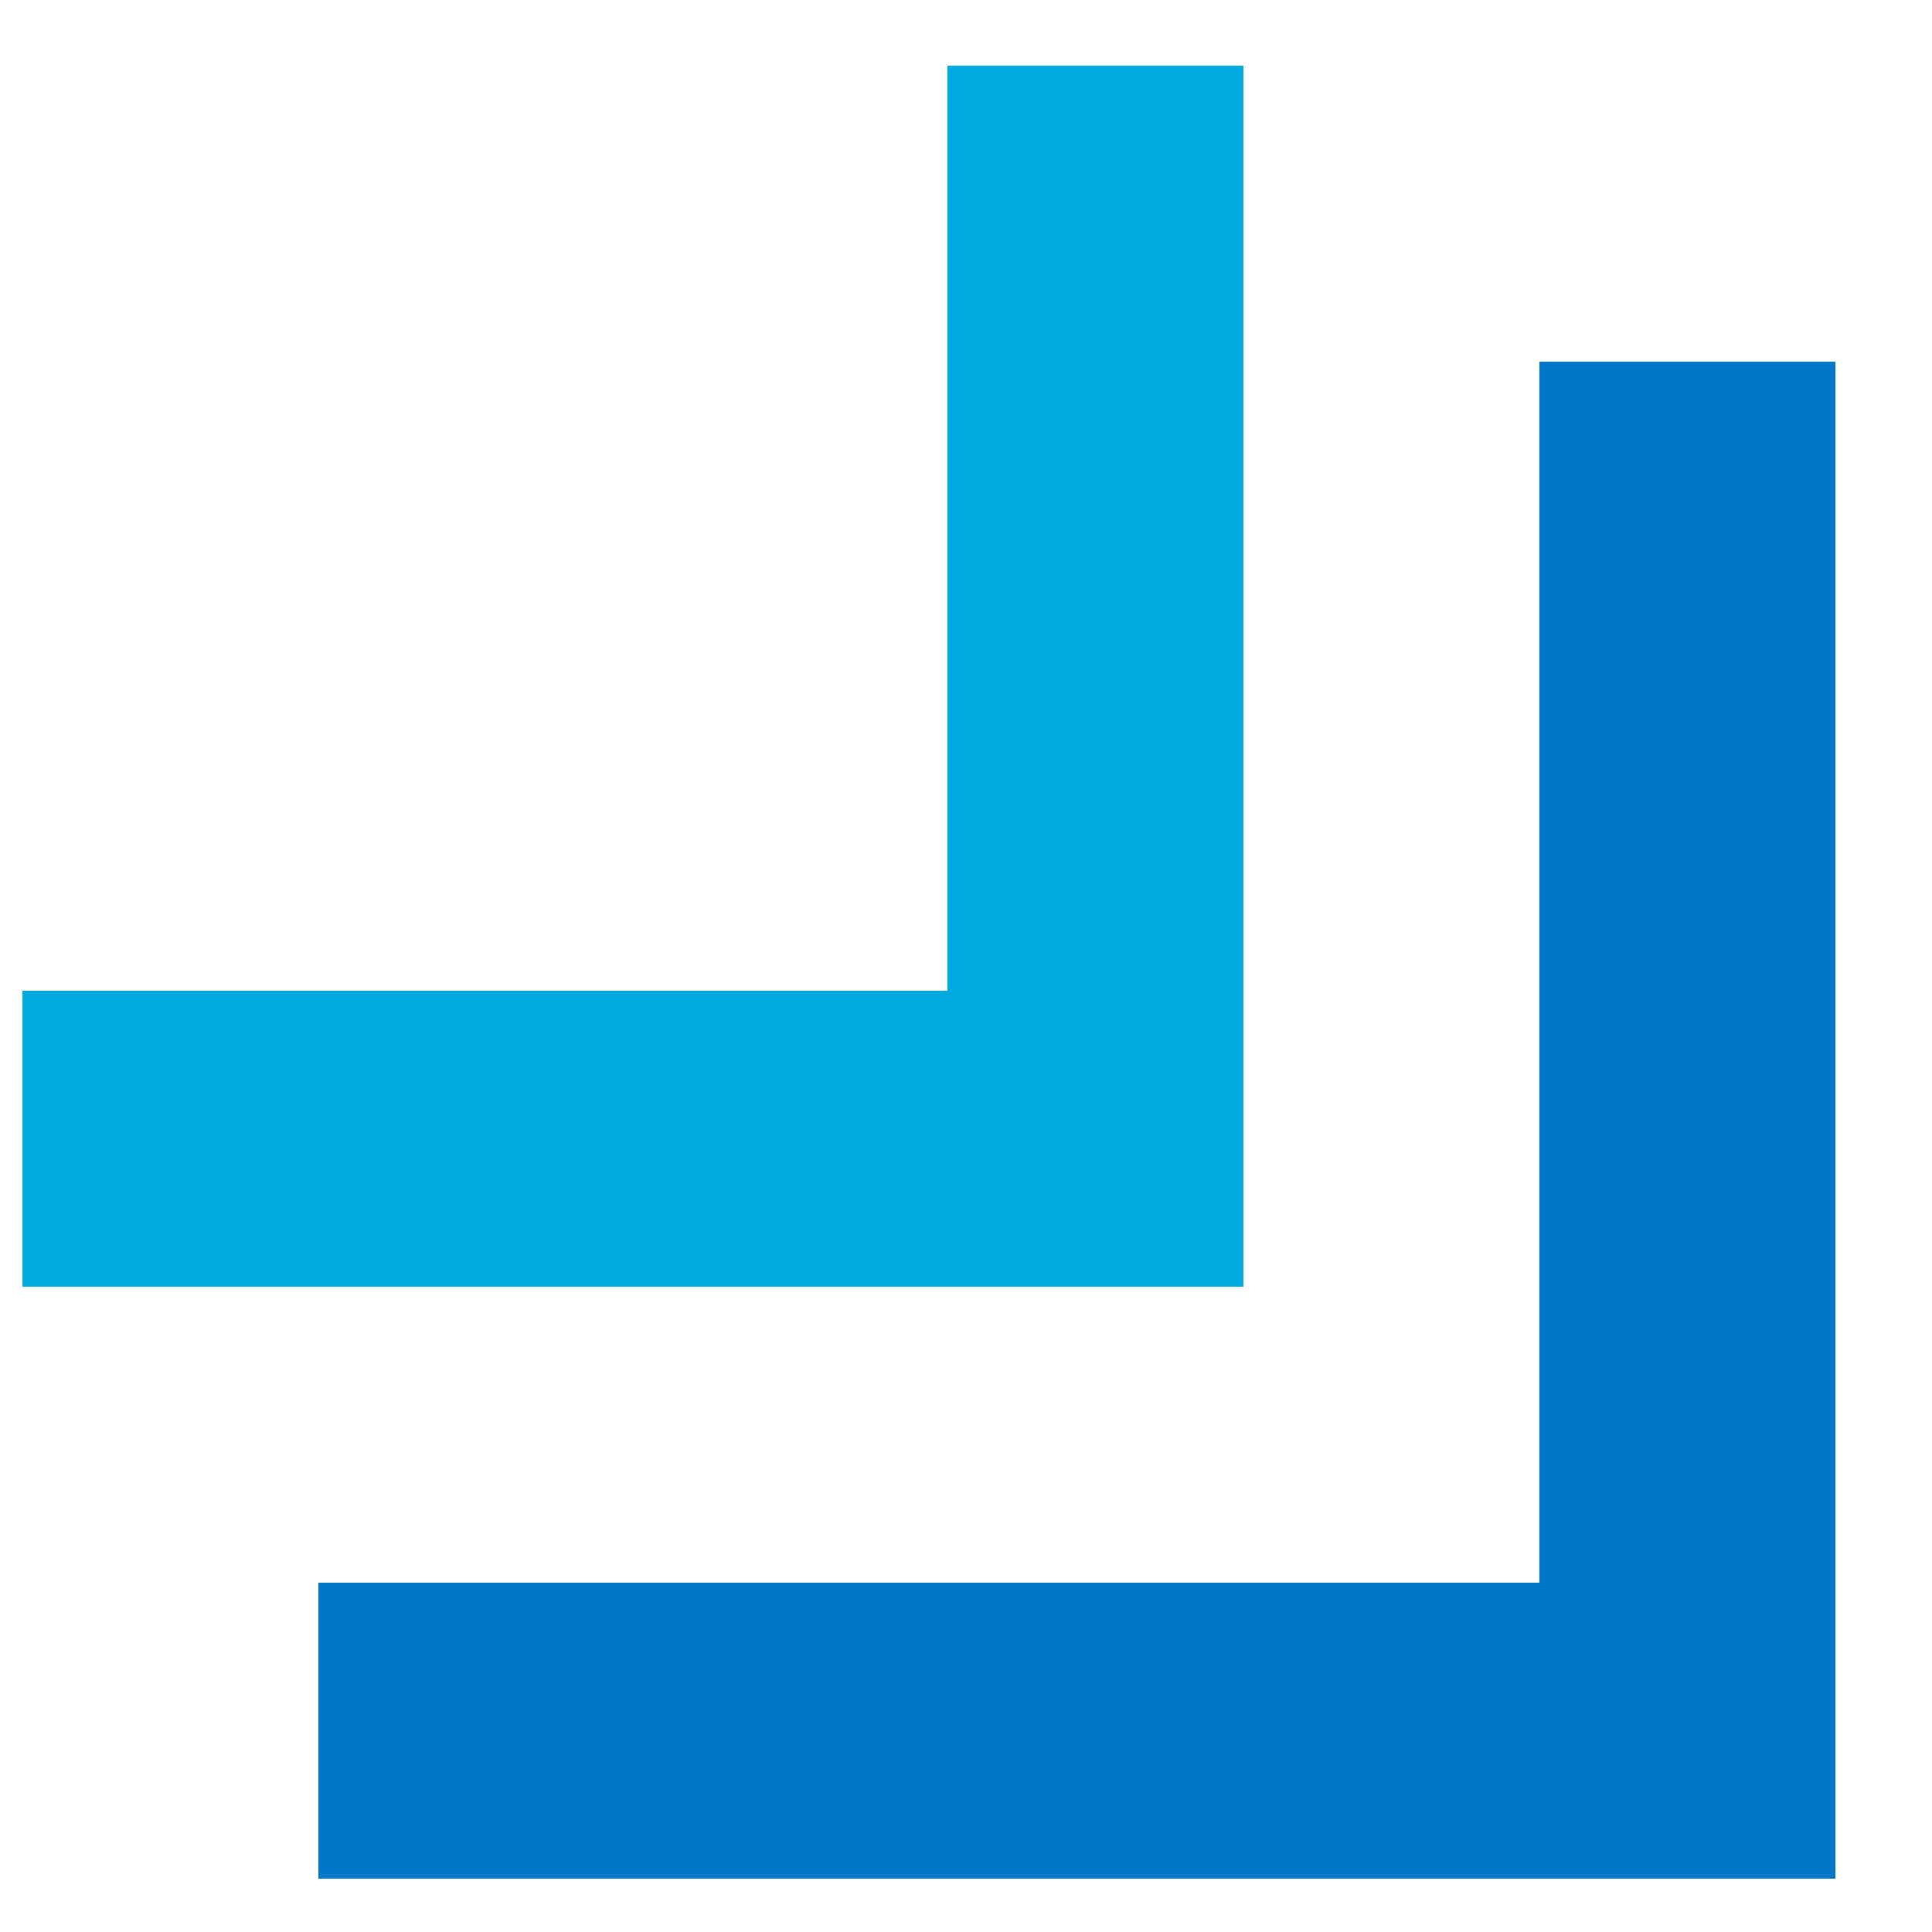 <?xml version="1.0" encoding="utf-8"?>
<!-- Generator: Adobe Illustrator 26.0.2, SVG Export Plug-In . SVG Version: 6.00 Build 0)  -->
<svg version="1.1" id="レイヤー_1" xmlns="http://www.w3.org/2000/svg" xmlns:xlink="http://www.w3.org/1999/xlink" x="0px"
	 y="0px" viewBox="0 0 25 25" style="enable-background:new 0 0 25 25;" xml:space="preserve">
<style type="text/css">
	.st0{fill:#0077C9;}
	.st1{fill:#00A9E0;}
</style>
<g>
	<polygon class="st0" points="19.92,4.68 19.92,20.48 4.12,20.48 4.12,24.31 23.75,24.31 23.75,4.68 	"/>
	<polygon class="st1" points="16.09,0.85 12.26,0.85 12.26,12.82 0.29,12.82 0.29,16.65 16.09,16.65 	"/>
</g>
</svg>
